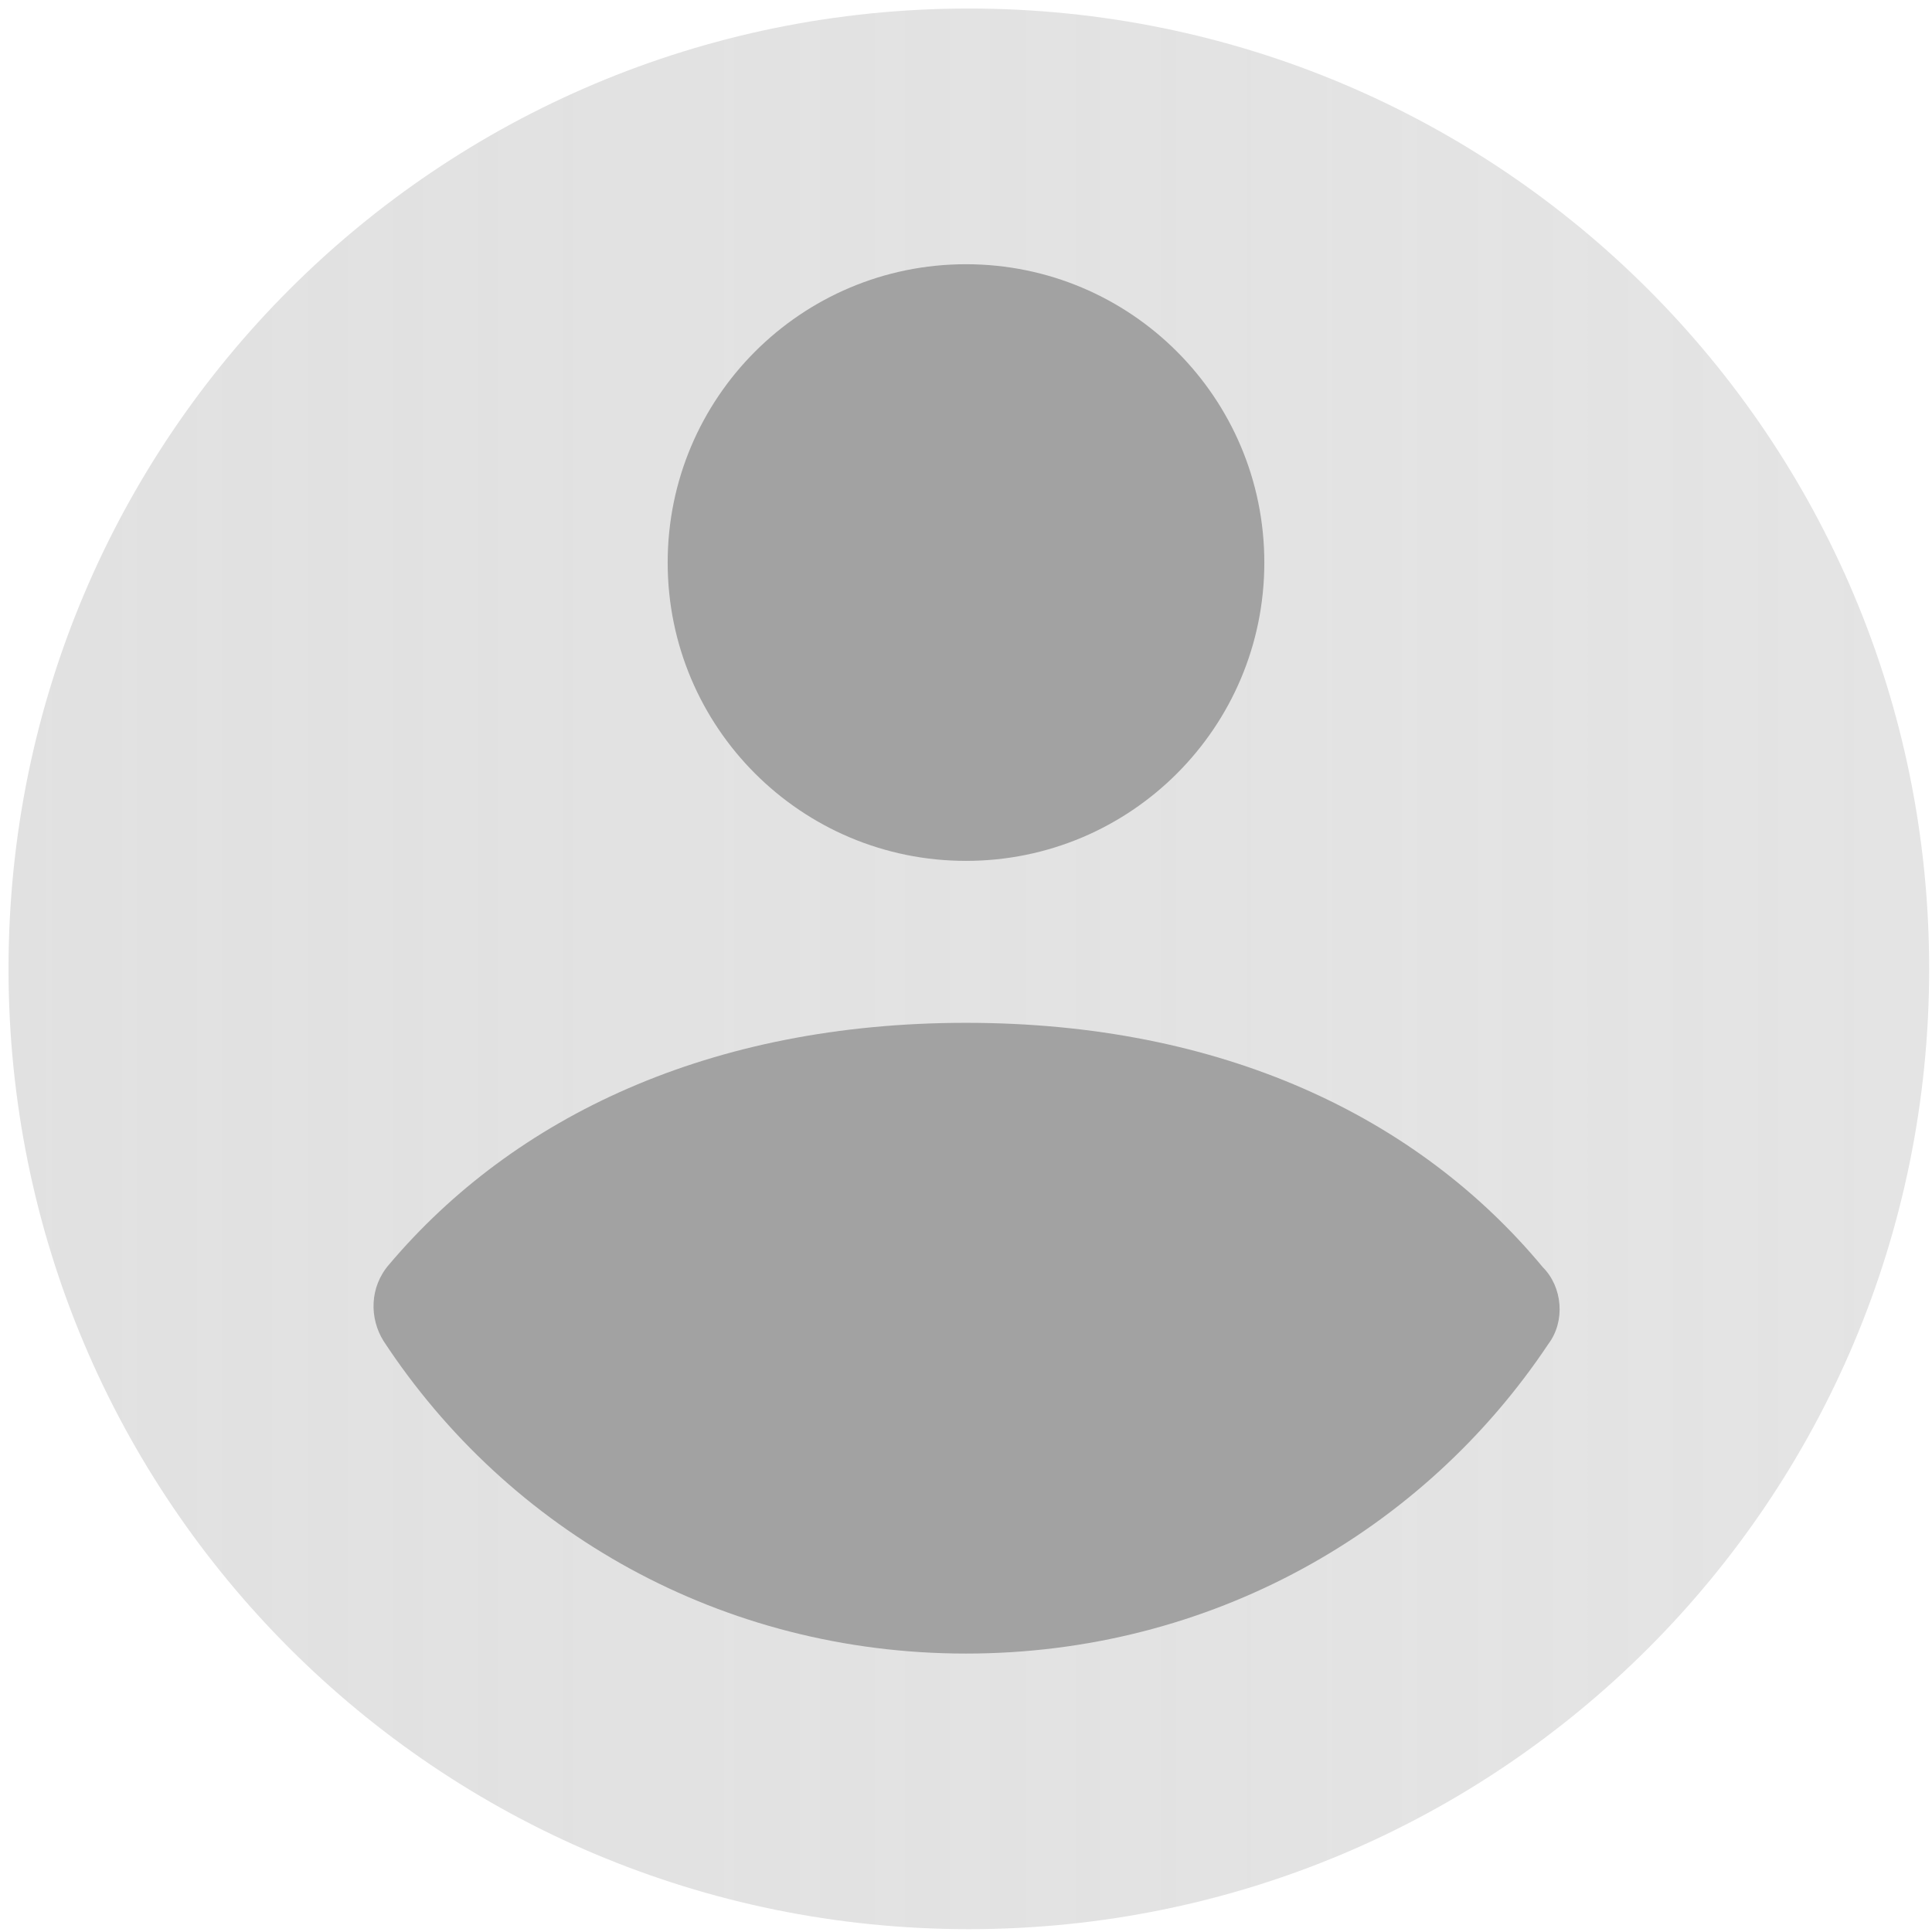 <?xml version="1.0" encoding="utf-8"?>
<!-- Generator: Adobe Illustrator 23.0.4, SVG Export Plug-In . SVG Version: 6.00 Build 0)  -->
<svg version="1.2" baseProfile="tiny" id="Livello_1"
	 xmlns="http://www.w3.org/2000/svg" xmlns:xlink="http://www.w3.org/1999/xlink" x="0px" y="0px" viewBox="0 0 68 68"
	 xml:space="preserve">
<linearGradient id="SVGID_1_" gradientUnits="userSpaceOnUse" x1="0.3" y1="34.1" x2="67.9" y2="34.1">
	<stop  offset="0" style="stop-color:#E1E1E1"/>
	<stop  offset="1" style="stop-color:#E1E1E1;stop-opacity:0.9"/>
</linearGradient>
<path fill="url(#SVGID_1_)" d="M34.1,0.3c18.7,0,33.8,15.1,33.8,33.8S52.8,67.9,34.1,67.9S0.3,52.8,0.3,34.1S15.4,0.3,34.1,0.3z"/>
<path fill="#A2A2A2" d="M34,9.3c5.8,0,10.5,4.7,10.5,10.5S39.8,30.3,34,30.3s-10.5-4.7-10.5-10.5S28.2,9.3,34,9.3z"/>
<path fill="#A2A2A2" d="M54.5,47.3c0.6-0.8,0.5-2-0.2-2.7C49.9,39.3,43,36,34,36s-15.9,3.3-20.3,8.5c-0.7,0.8-0.7,1.9-0.2,2.7
	c4.4,6.7,11.9,11,20.5,11S50.1,53.9,54.5,47.3z"/>
</svg>
